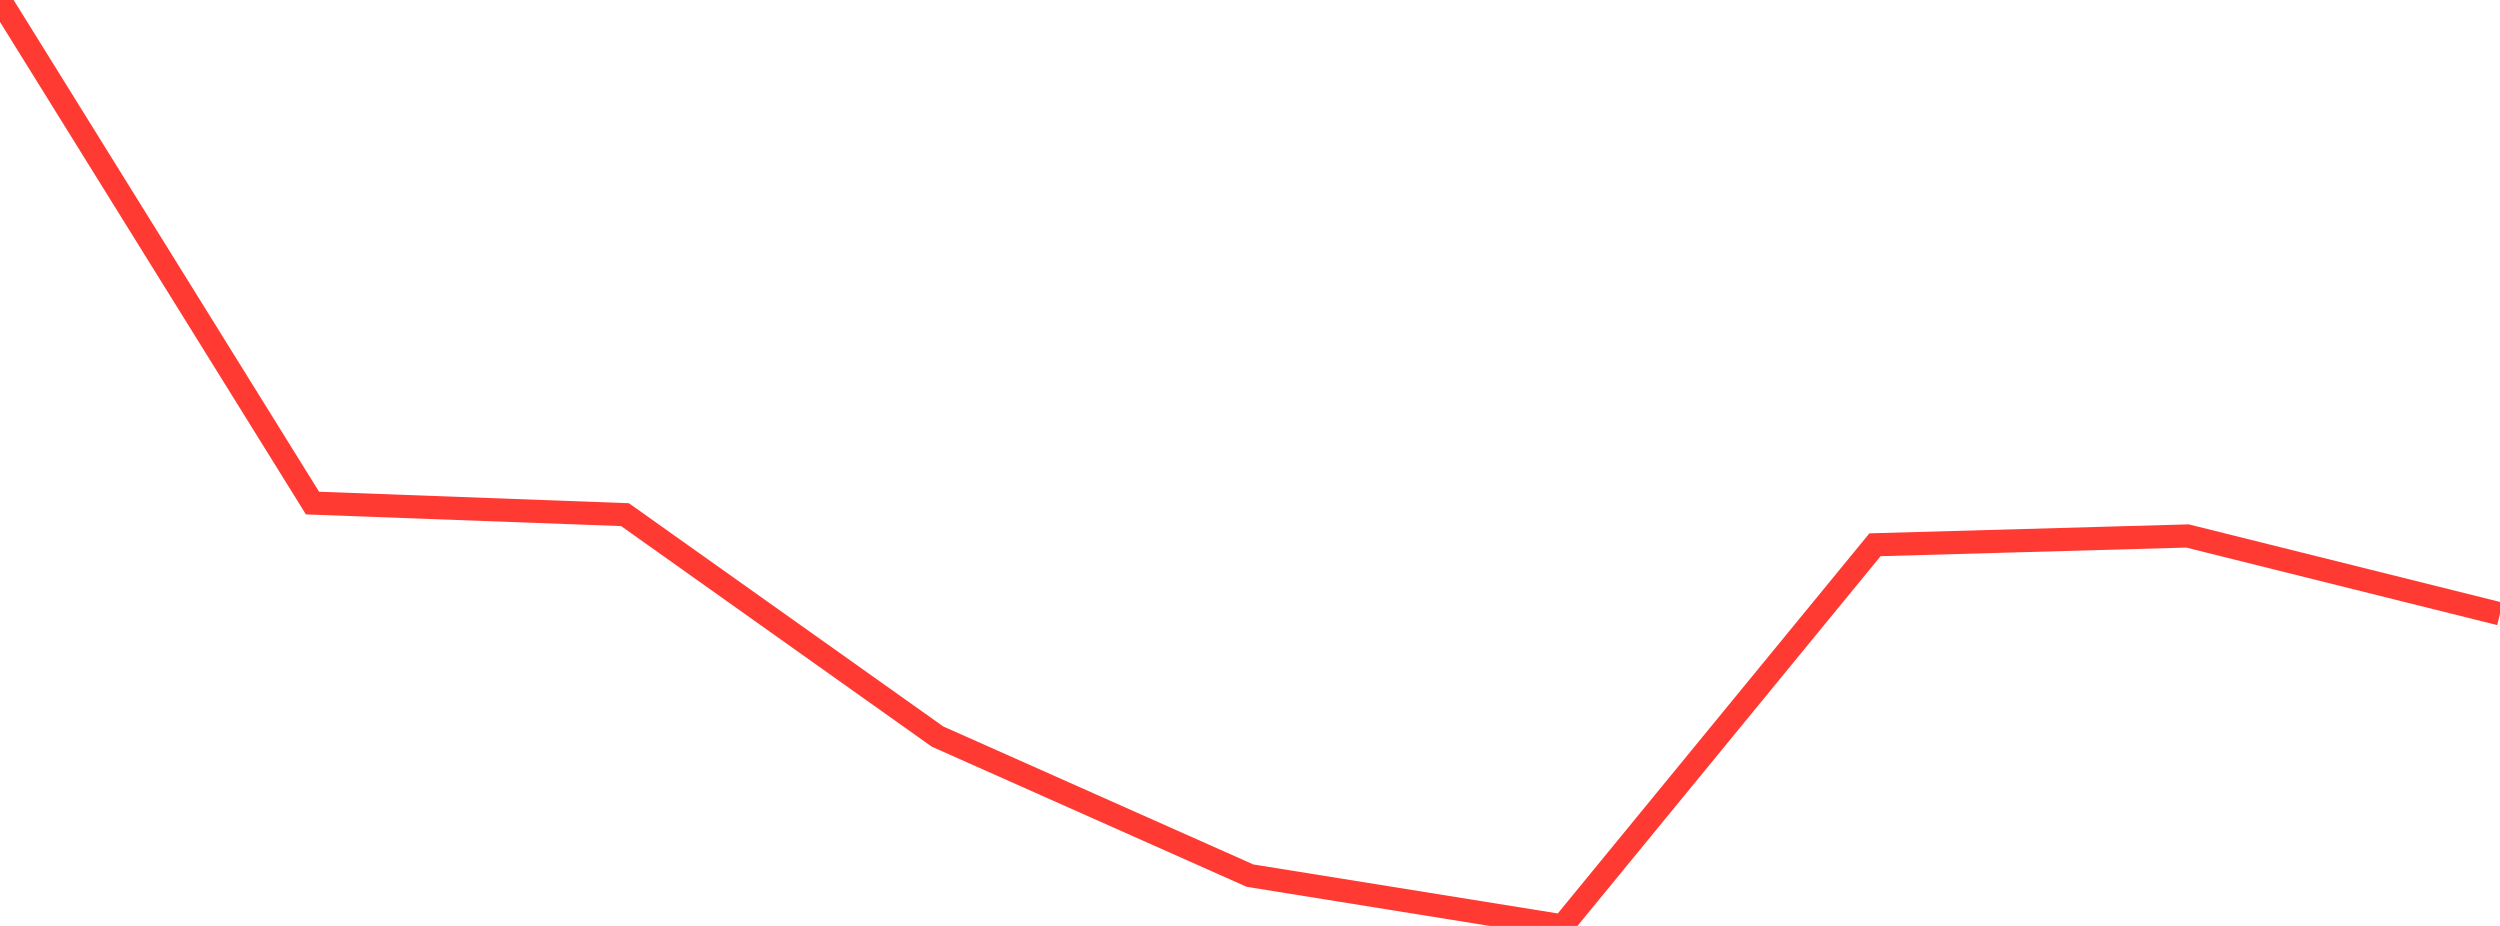 <?xml version="1.0" standalone="no"?>
<!DOCTYPE svg PUBLIC "-//W3C//DTD SVG 1.1//EN" "http://www.w3.org/Graphics/SVG/1.1/DTD/svg11.dtd">

<svg width="135" height="50" viewBox="0 0 135 50" preserveAspectRatio="none" 
  xmlns="http://www.w3.org/2000/svg"
  xmlns:xlink="http://www.w3.org/1999/xlink">


<polyline points="0.0, 0.0 16.875, 27.166 33.75, 27.791 50.625, 39.774 67.5, 47.284 84.375, 50.0 101.25, 29.417 118.125, 28.942 135.0, 33.149" fill="none" stroke="#ff3a33" stroke-width="1.25"/>

</svg>